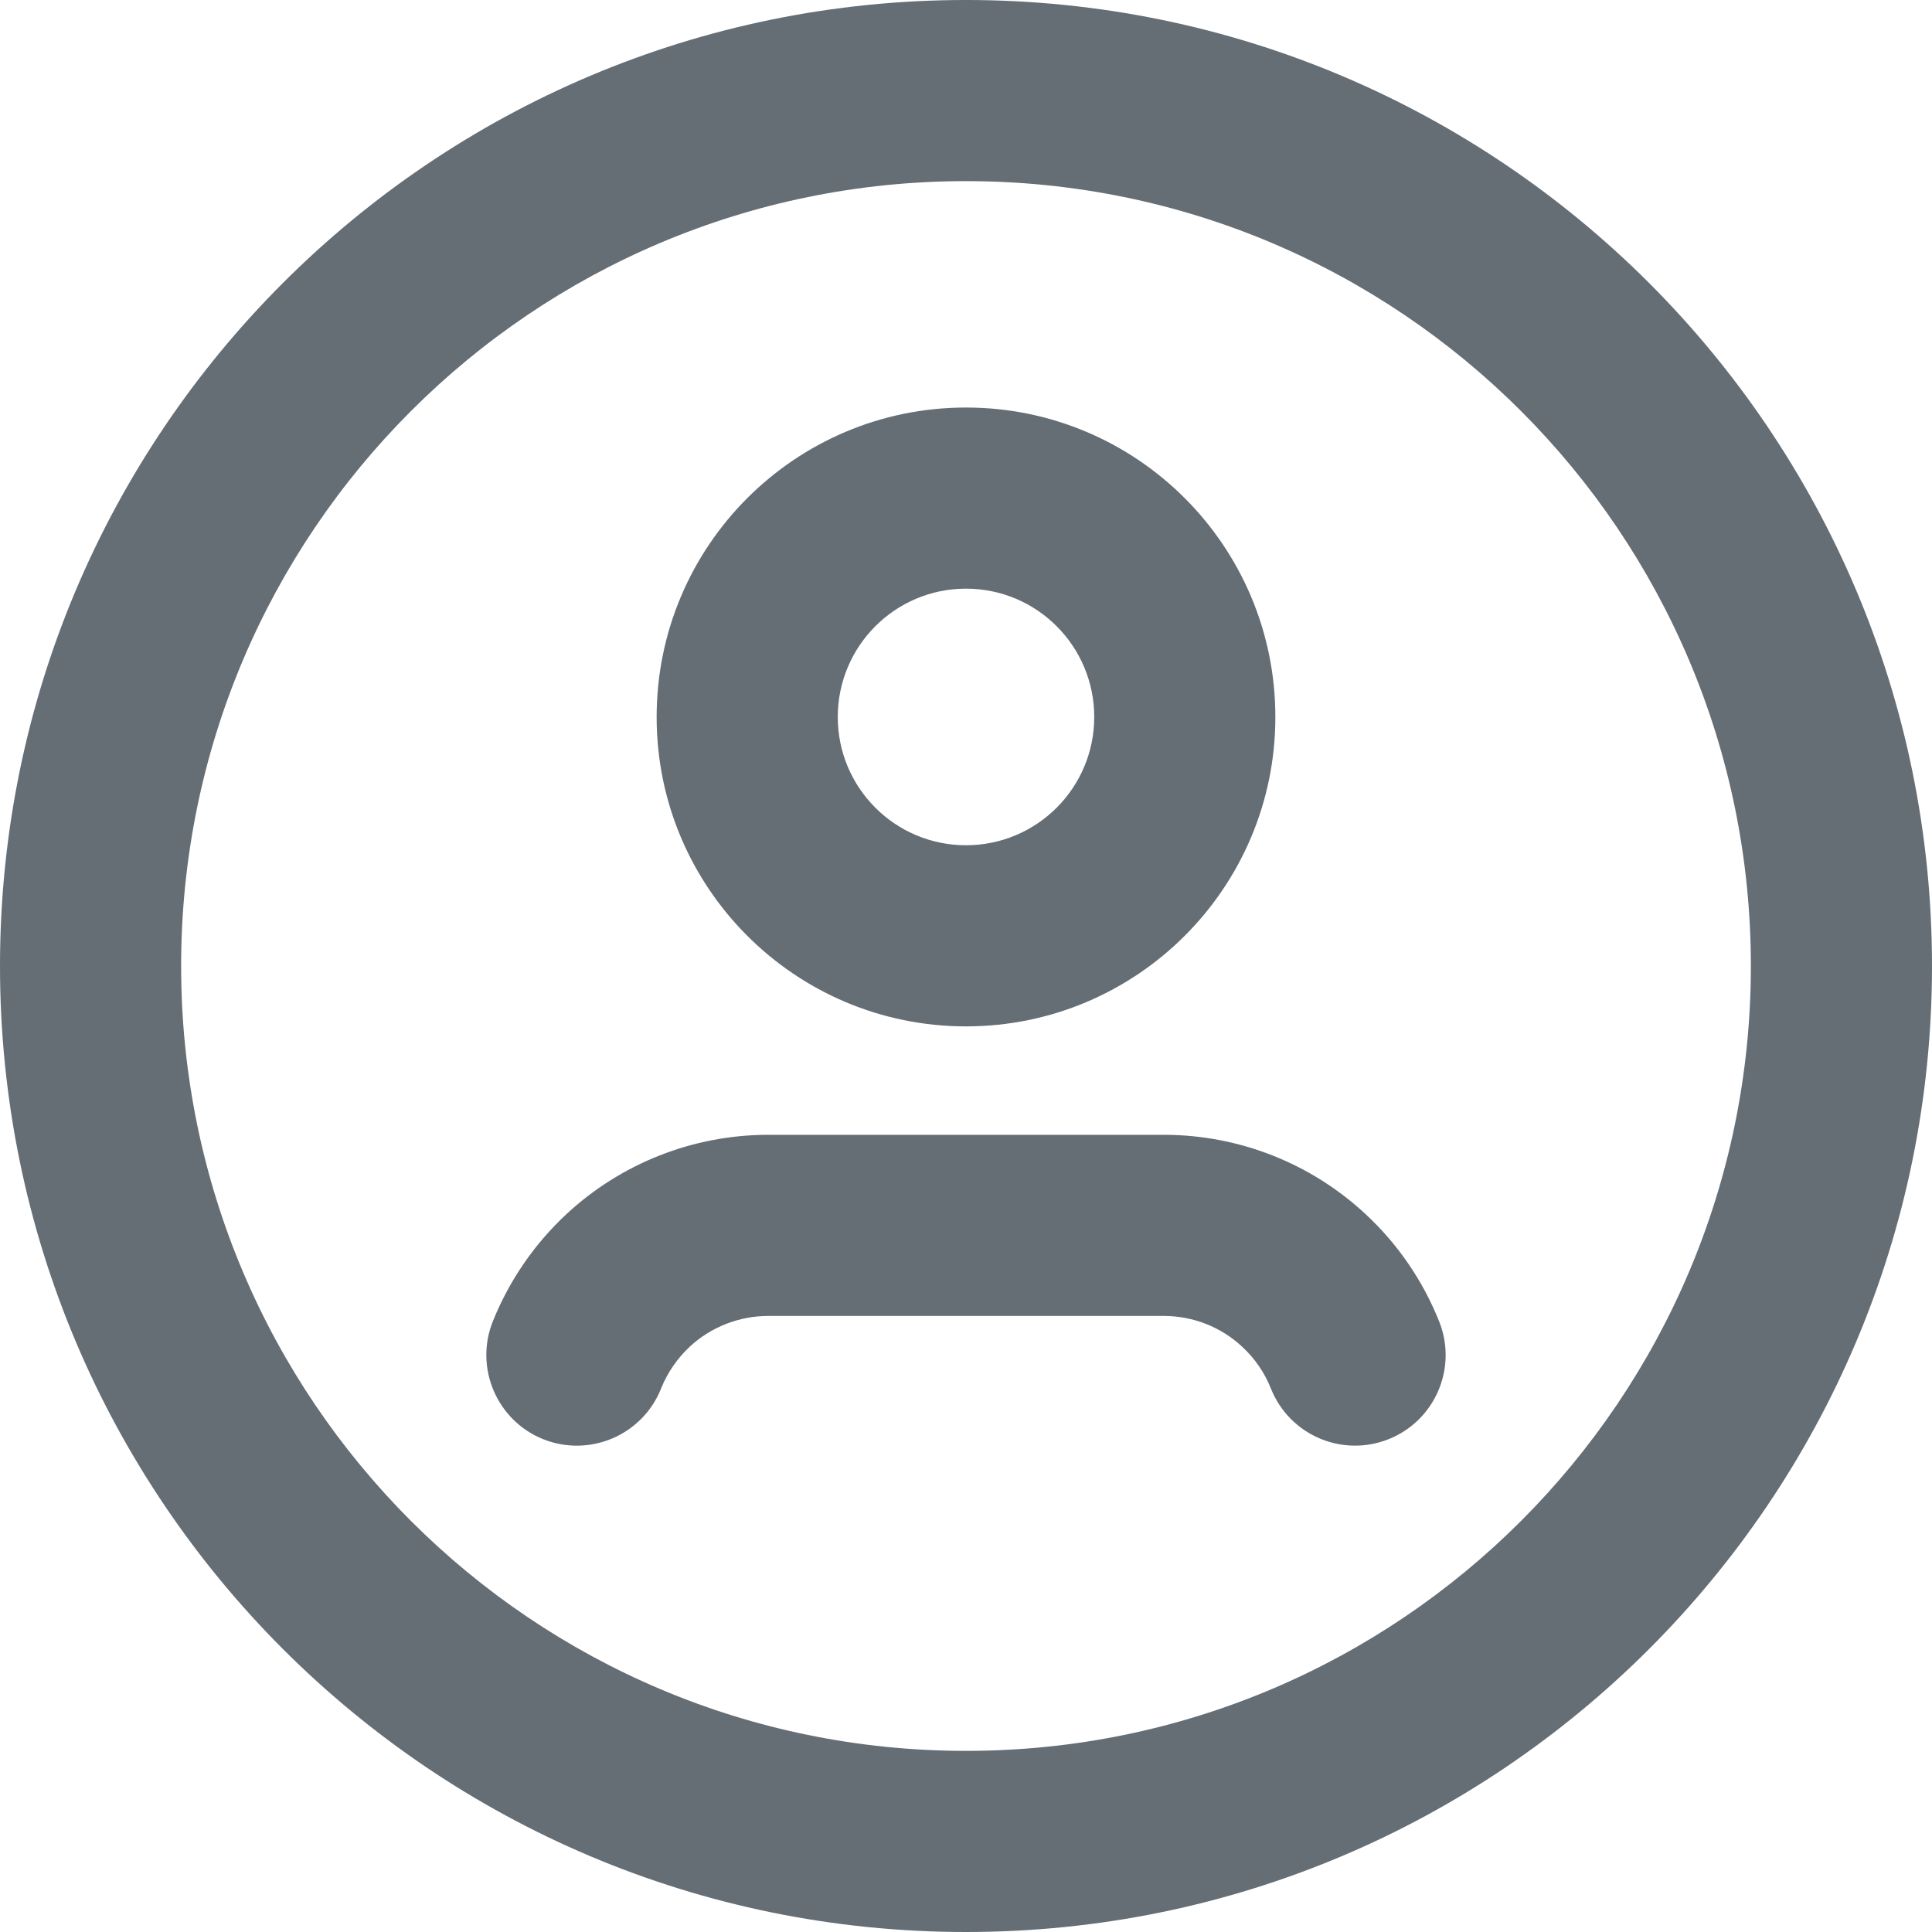 <svg width="16" height="16" viewBox="0 0 16 16" fill="none" xmlns="http://www.w3.org/2000/svg">
<path fill-rule="evenodd" clip-rule="evenodd" d="M8 1.5C4.41 1.5 1.5 4.41 1.5 8C1.5 11.59 4.41 14.5 8 14.5C11.59 14.5 14.5 11.59 14.5 8C14.5 4.41 11.59 1.5 8 1.5ZM-3.8147e-06 8C-3.8147e-06 3.582 3.582 -3.43323e-05 8 -3.43323e-05C12.418 -3.43323e-05 16 3.582 16 8C16 12.418 12.418 16 8 16C3.582 16 -3.8147e-06 12.418 -3.8147e-06 8ZM8 4.875C7.413 4.875 6.938 5.351 6.938 5.938C6.938 6.524 7.413 7 8 7C8.587 7 9.062 6.524 9.062 5.938C9.062 5.351 8.587 4.875 8 4.875ZM5.438 5.938C5.438 4.522 6.585 3.375 8 3.375C9.415 3.375 10.562 4.522 10.562 5.938C10.562 7.353 9.415 8.5 8 8.5C6.585 8.5 5.438 7.353 5.438 5.938ZM4.693 10.053C5.146 9.633 5.741 9.399 6.359 9.398H9.642C10.259 9.399 10.854 9.632 11.307 10.053C11.575 10.301 11.784 10.606 11.919 10.945C12.072 11.33 11.884 11.766 11.499 11.919C11.114 12.072 10.678 11.884 10.525 11.499C10.473 11.368 10.392 11.25 10.288 11.154L10.286 11.152C10.111 10.989 9.881 10.899 9.641 10.898H6.36C6.12 10.899 5.889 10.989 5.713 11.152C5.609 11.249 5.527 11.368 5.474 11.501C5.32 11.885 4.884 12.072 4.499 11.919C4.115 11.765 3.928 11.328 4.081 10.944C4.217 10.605 4.426 10.301 4.693 10.053Z" fill="#656D75"/>
</svg>
